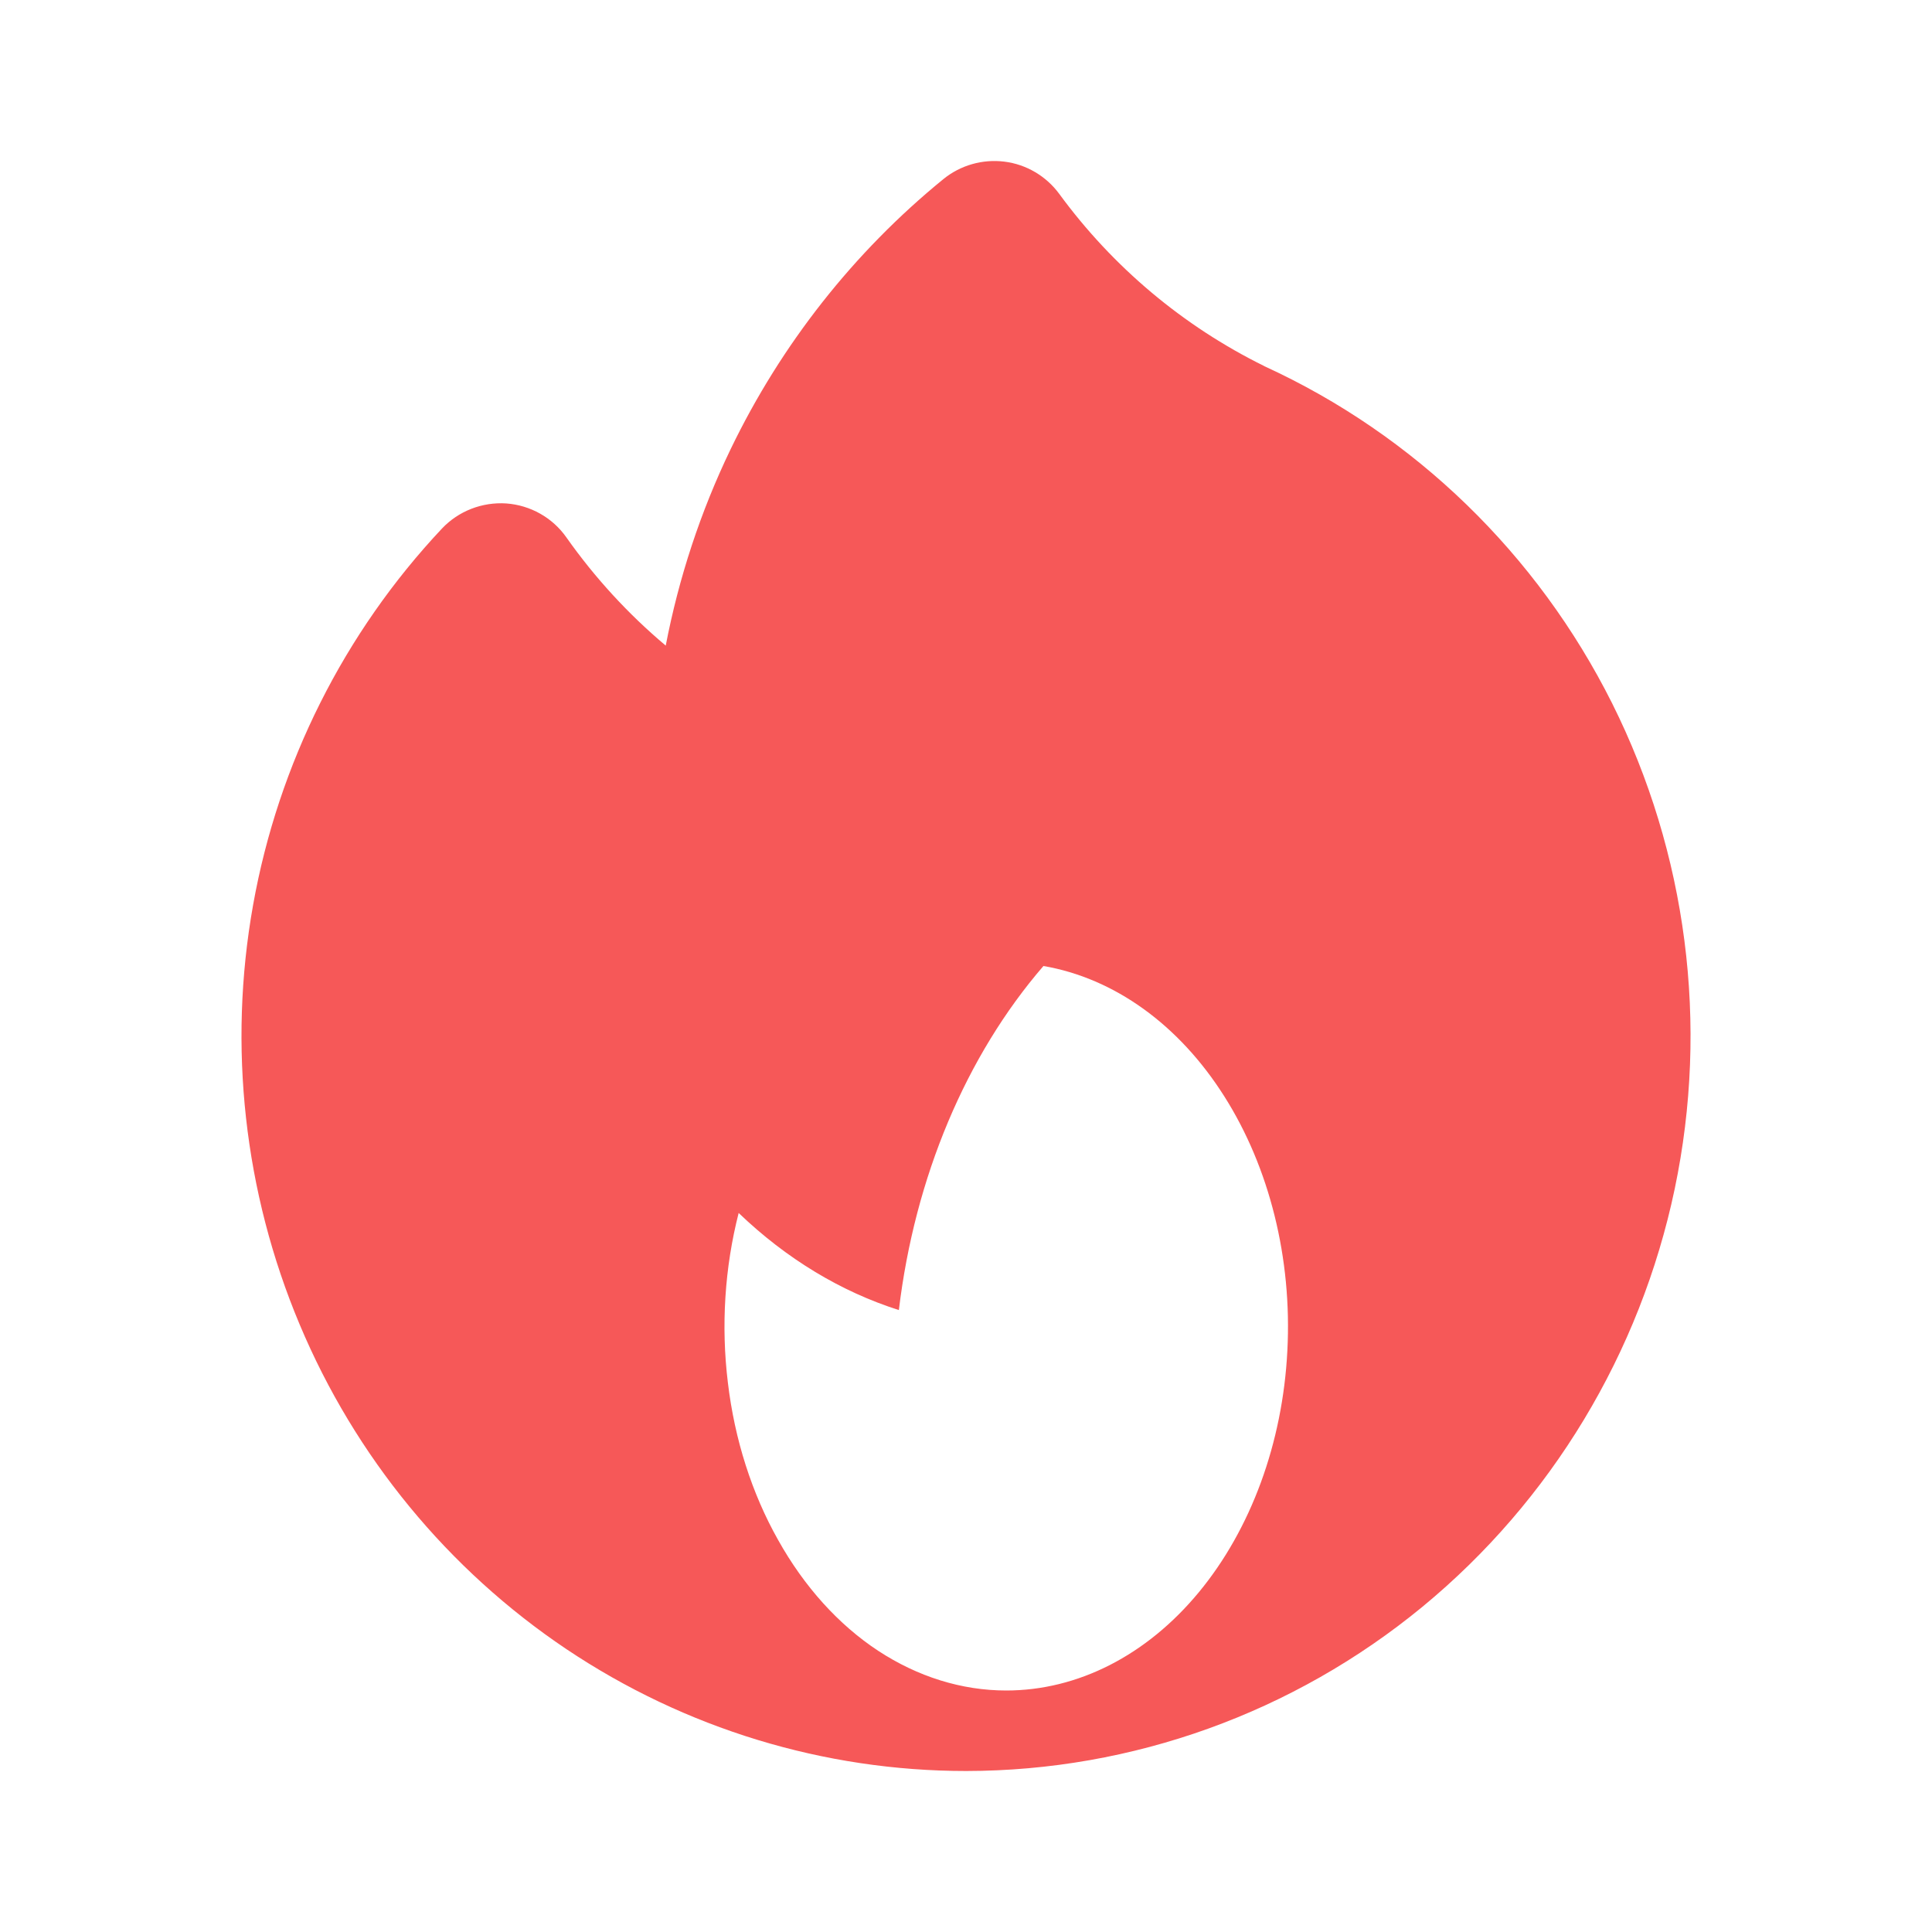 <svg width="12" height="12" viewBox="0 0 12 12" fill="none" xmlns="http://www.w3.org/2000/svg">
<path fill-rule="evenodd" clip-rule="evenodd" d="M6.579 1.204C6.498 1.094 6.375 1.021 6.239 1.004C6.103 0.987 5.966 1.026 5.86 1.112C5.303 1.566 4.852 2.139 4.538 2.79C4.351 3.178 4.216 3.589 4.135 4.01C3.903 3.815 3.695 3.589 3.518 3.338C3.432 3.215 3.294 3.138 3.145 3.127C2.995 3.117 2.848 3.174 2.745 3.283C2.137 3.93 1.729 4.743 1.572 5.621C1.415 6.499 1.516 7.405 1.861 8.226C2.206 9.048 2.782 9.749 3.518 10.243C4.254 10.736 5.117 11 6.001 11C7.034 10.999 8.034 10.639 8.835 9.98C9.635 9.321 10.188 8.404 10.402 7.384C10.616 6.363 10.478 5.299 10.013 4.368C9.549 3.442 8.787 2.702 7.852 2.274L7.851 2.273C7.35 2.026 6.913 1.66 6.579 1.204ZM7.446 9.89C7.122 10.282 6.694 10.5 6.25 10.5C5.974 10.5 5.701 10.415 5.454 10.253C5.208 10.091 4.995 9.855 4.833 9.565C4.67 9.276 4.563 8.941 4.521 8.588C4.478 8.235 4.501 7.874 4.588 7.534C4.885 7.819 5.224 8.023 5.583 8.137C5.682 7.312 6 6.557 6.481 6C6.922 6.076 7.323 6.365 7.604 6.809C7.885 7.252 8.026 7.817 7.996 8.39C7.967 8.962 7.77 9.498 7.446 9.89Z" fill="#F65858"/>
</svg>
